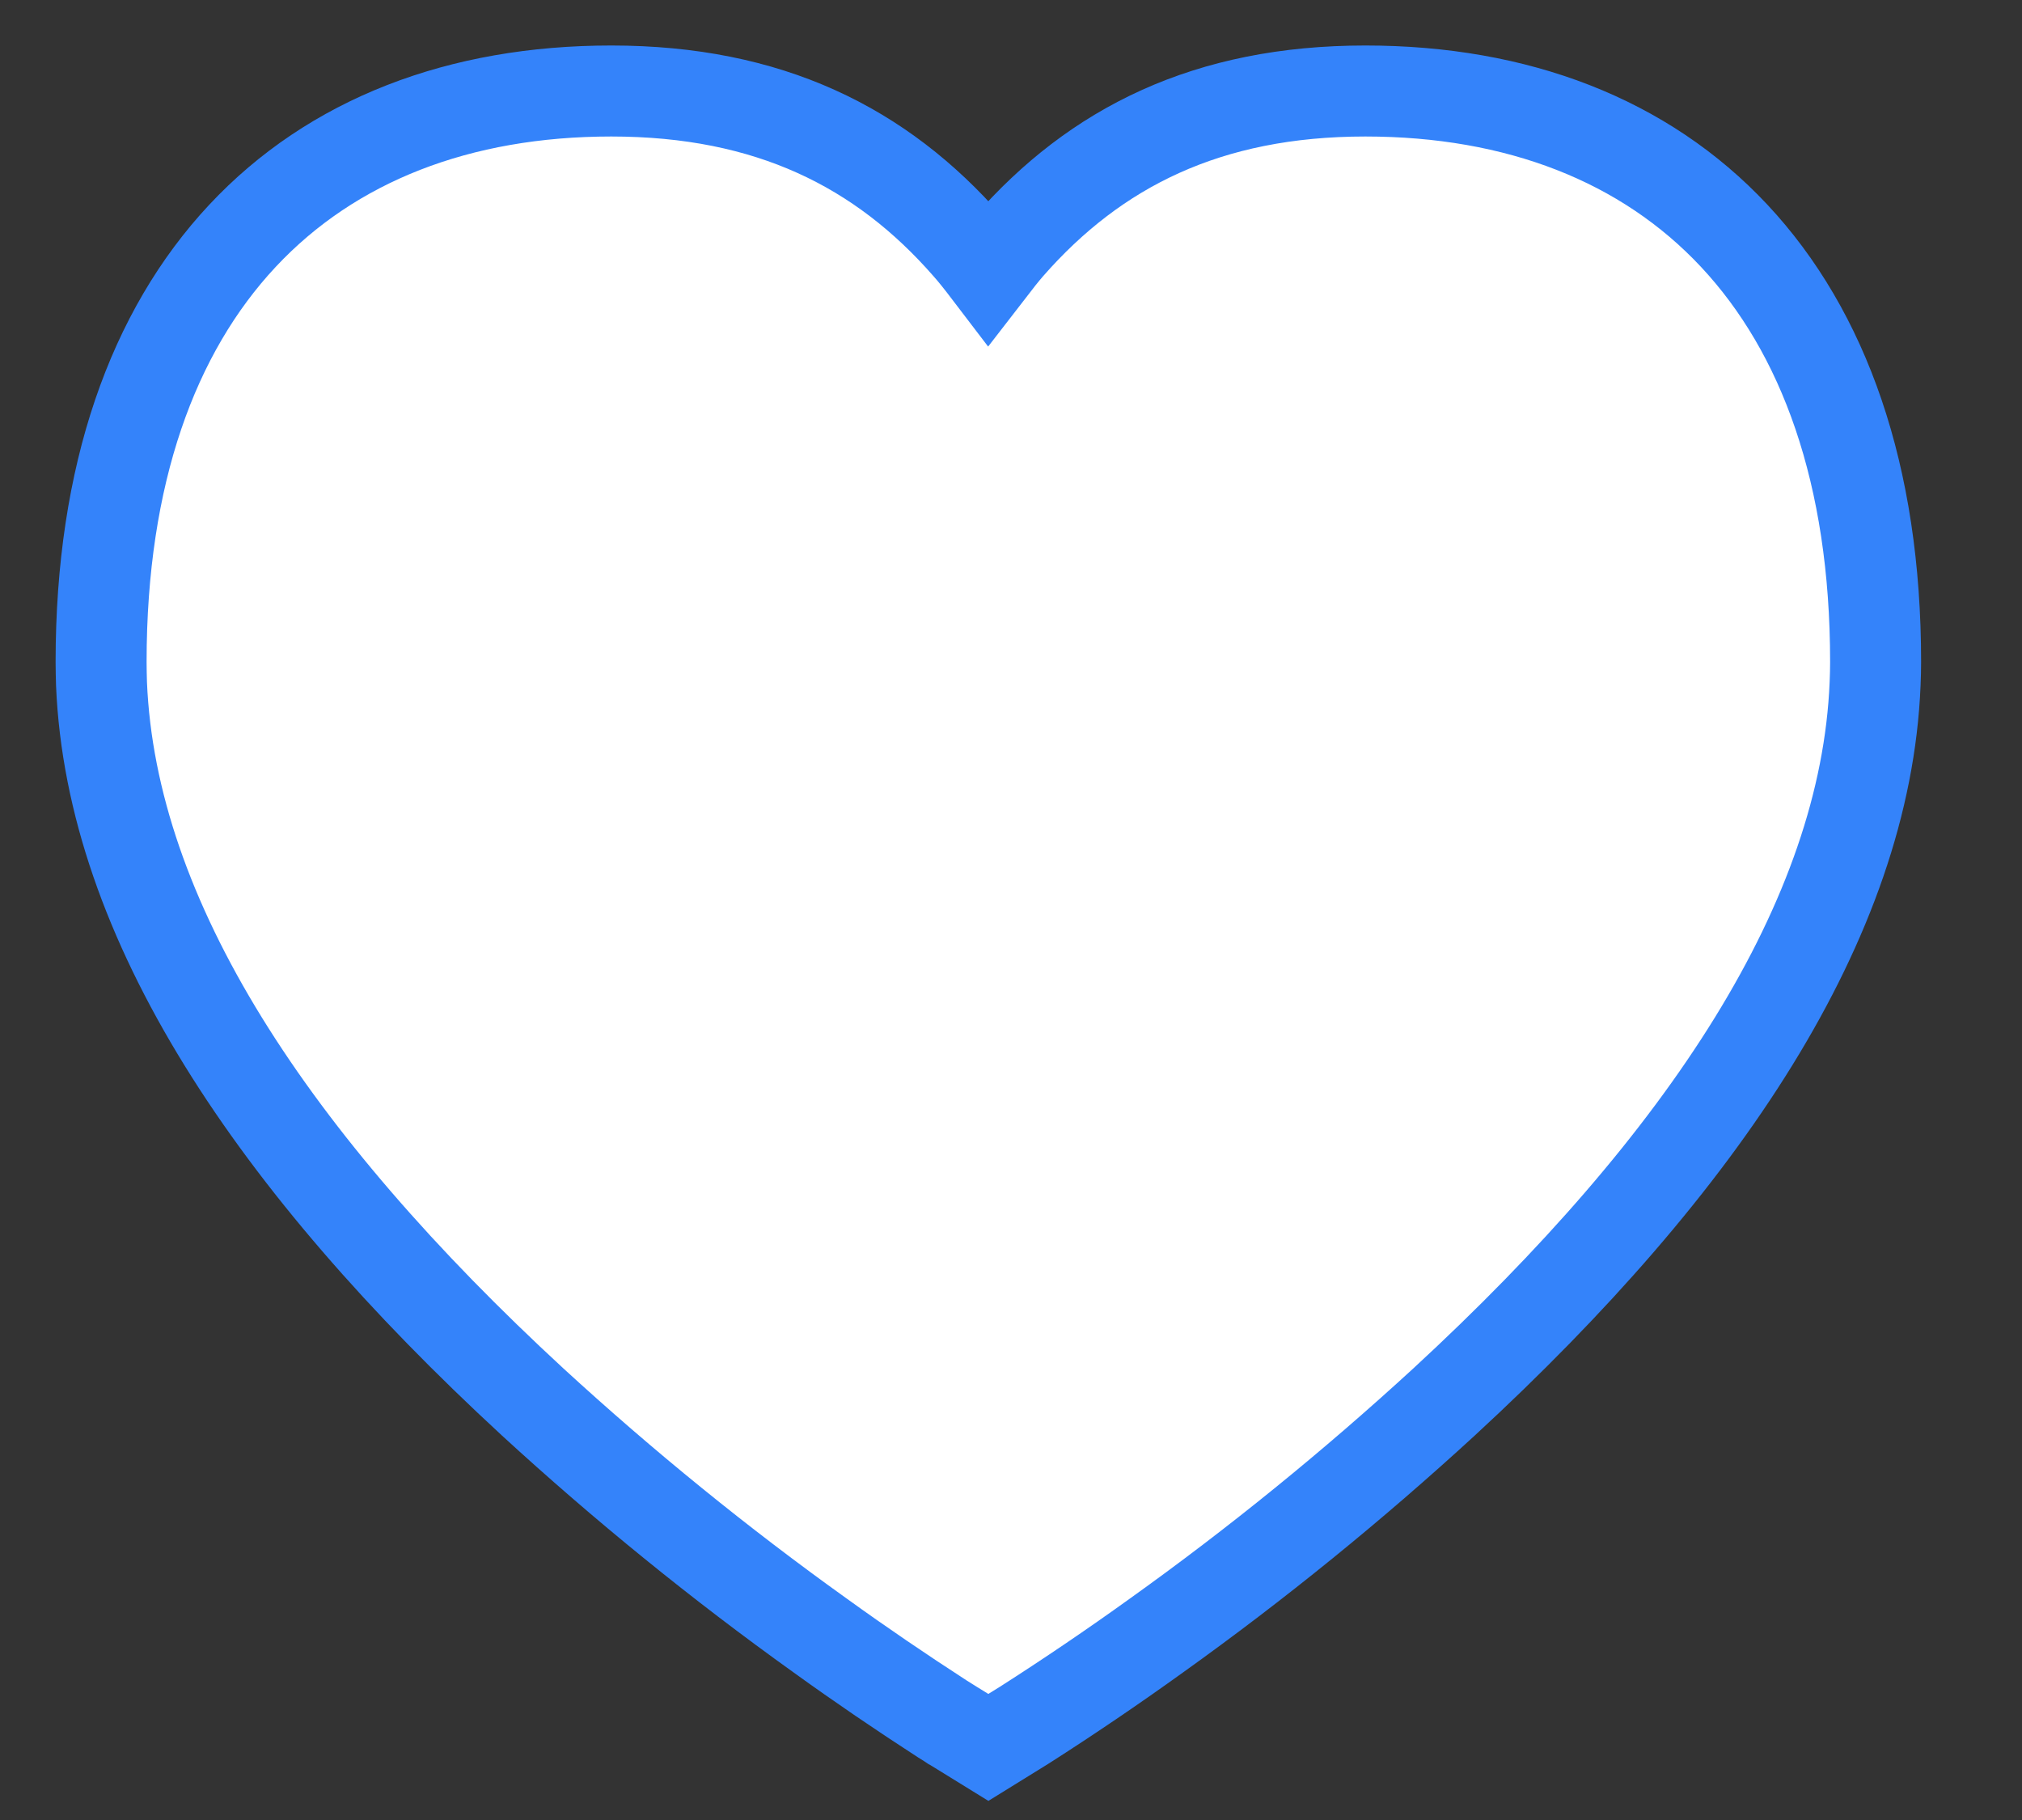 <svg width="20" height="18" viewBox="0 0 20 18" fill="none" xmlns="http://www.w3.org/2000/svg">
<rect x="0" y="0" width="20" height="18" fill="#333333" stroke="none"/>
<g clip-path="url(#clip0_1_135)">
<path fill-rule="evenodd" clip-rule="evenodd" d="M9.979 2.435C10.837 1.456 11.946 0.9 13.505 0.9C16.505 0.9 18.552 2.837 18.552 6.547C18.552 6.619 18.55 6.691 18.547 6.763C18.451 9.099 16.859 11.49 14.284 13.865C13.382 14.693 12.431 15.466 11.435 16.178C11.008 16.485 10.573 16.78 10.13 17.063L9.776 17.282L9.421 17.063L9.413 17.059L9.394 17.046L9.322 17.001C8.914 16.737 8.511 16.463 8.116 16.178C7.121 15.466 6.17 14.693 5.268 13.865C2.694 11.49 1.101 9.099 1.004 6.763C1.002 6.691 1 6.619 1 6.547C1 2.837 3.047 0.9 6.046 0.9C7.606 0.9 8.716 1.456 9.572 2.435C9.623 2.492 9.696 2.583 9.776 2.688C9.857 2.583 9.929 2.492 9.979 2.435Z" fill="white" stroke="#3483FA" stroke-width="0.9"/>
</g>
<defs>
<clipPath id="clip0_1_135">
<rect width="19.8" height="18" fill="white" transform="translate(0.1)"/>
</clipPath>
</defs>
</svg>
